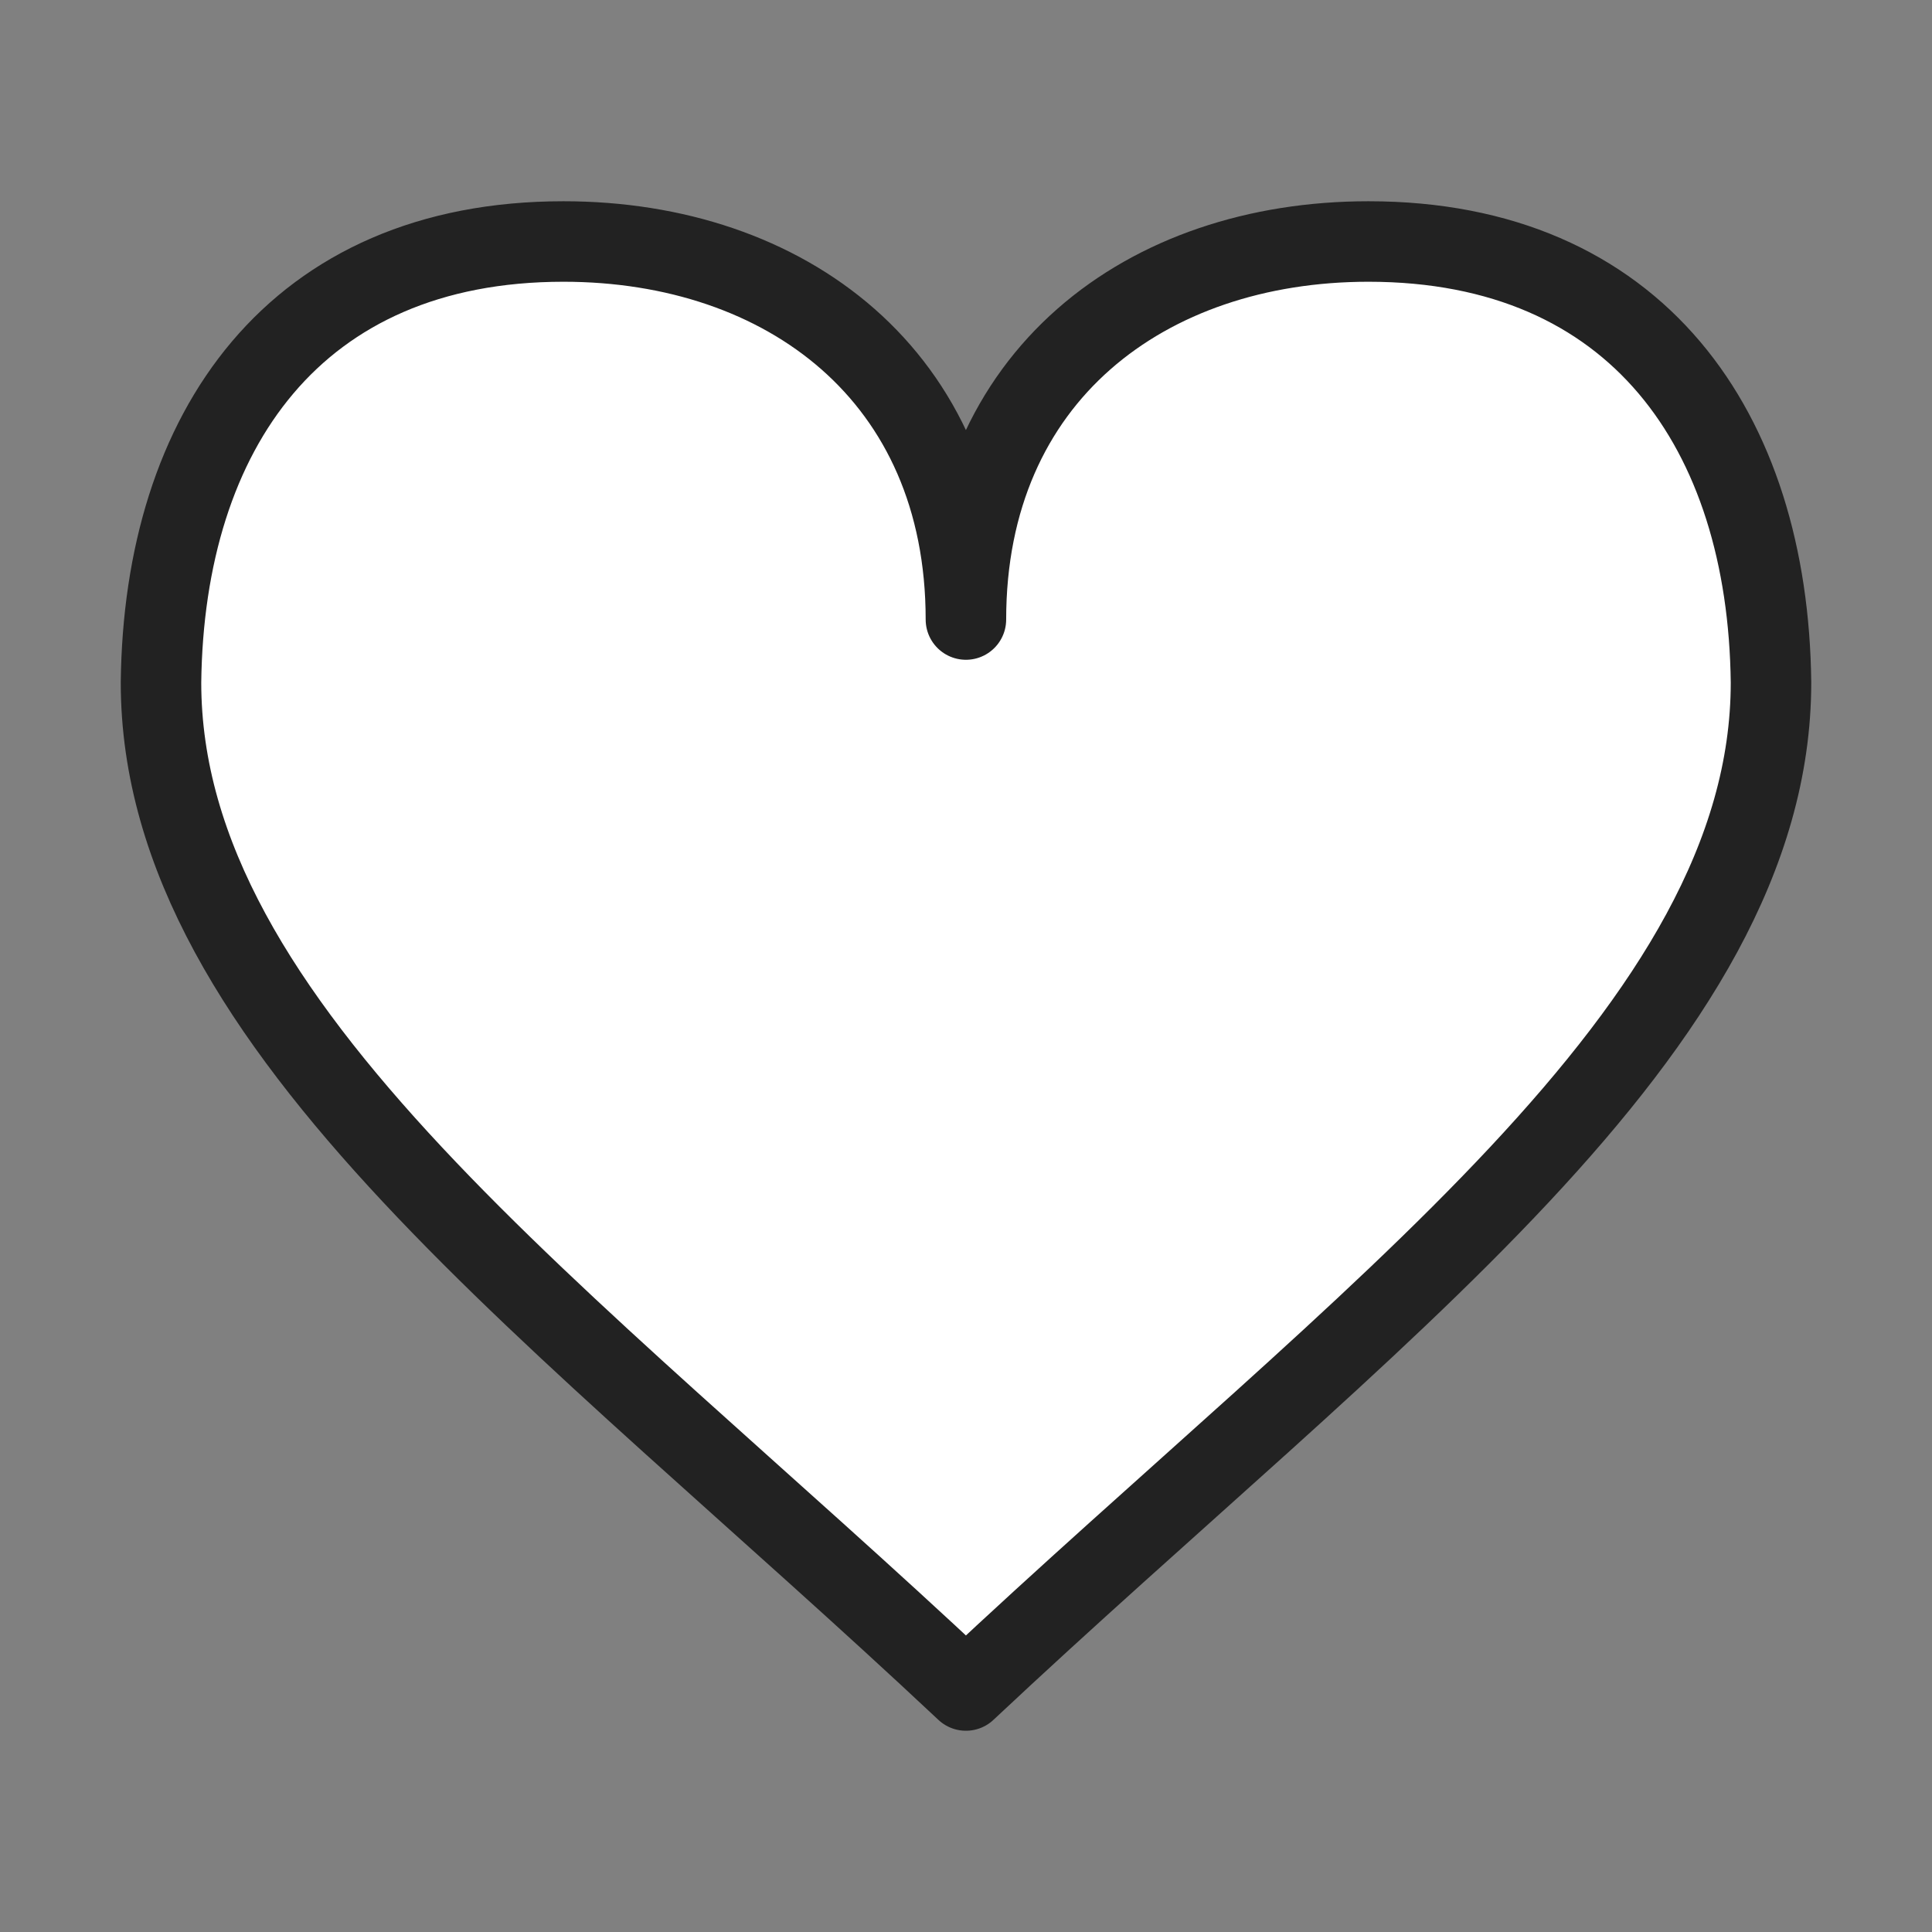 <svg viewBox="0 0 24 24" fill="none" xmlns="http://www.w3.org/2000/svg">
  <rect x="0" y="0" width="24" height="24" fill="#808080" stroke="none"/>
  <path
    d="M11.999 7.696C11.999 4.67 9.76 3 6.999 3C3.665 3 2.036 5.348 2 8.478C2 12.783 6.999 16.304 11.999 21C17 16.304 22 12.783 22 8.478C21.964 5.348 20.334 3 17 3C14.238 3 11.999 4.67 11.999 7.696Z"  fill="white" stroke="#222222" stroke-linecap="round" stroke-linejoin="round"
    />
</svg>
